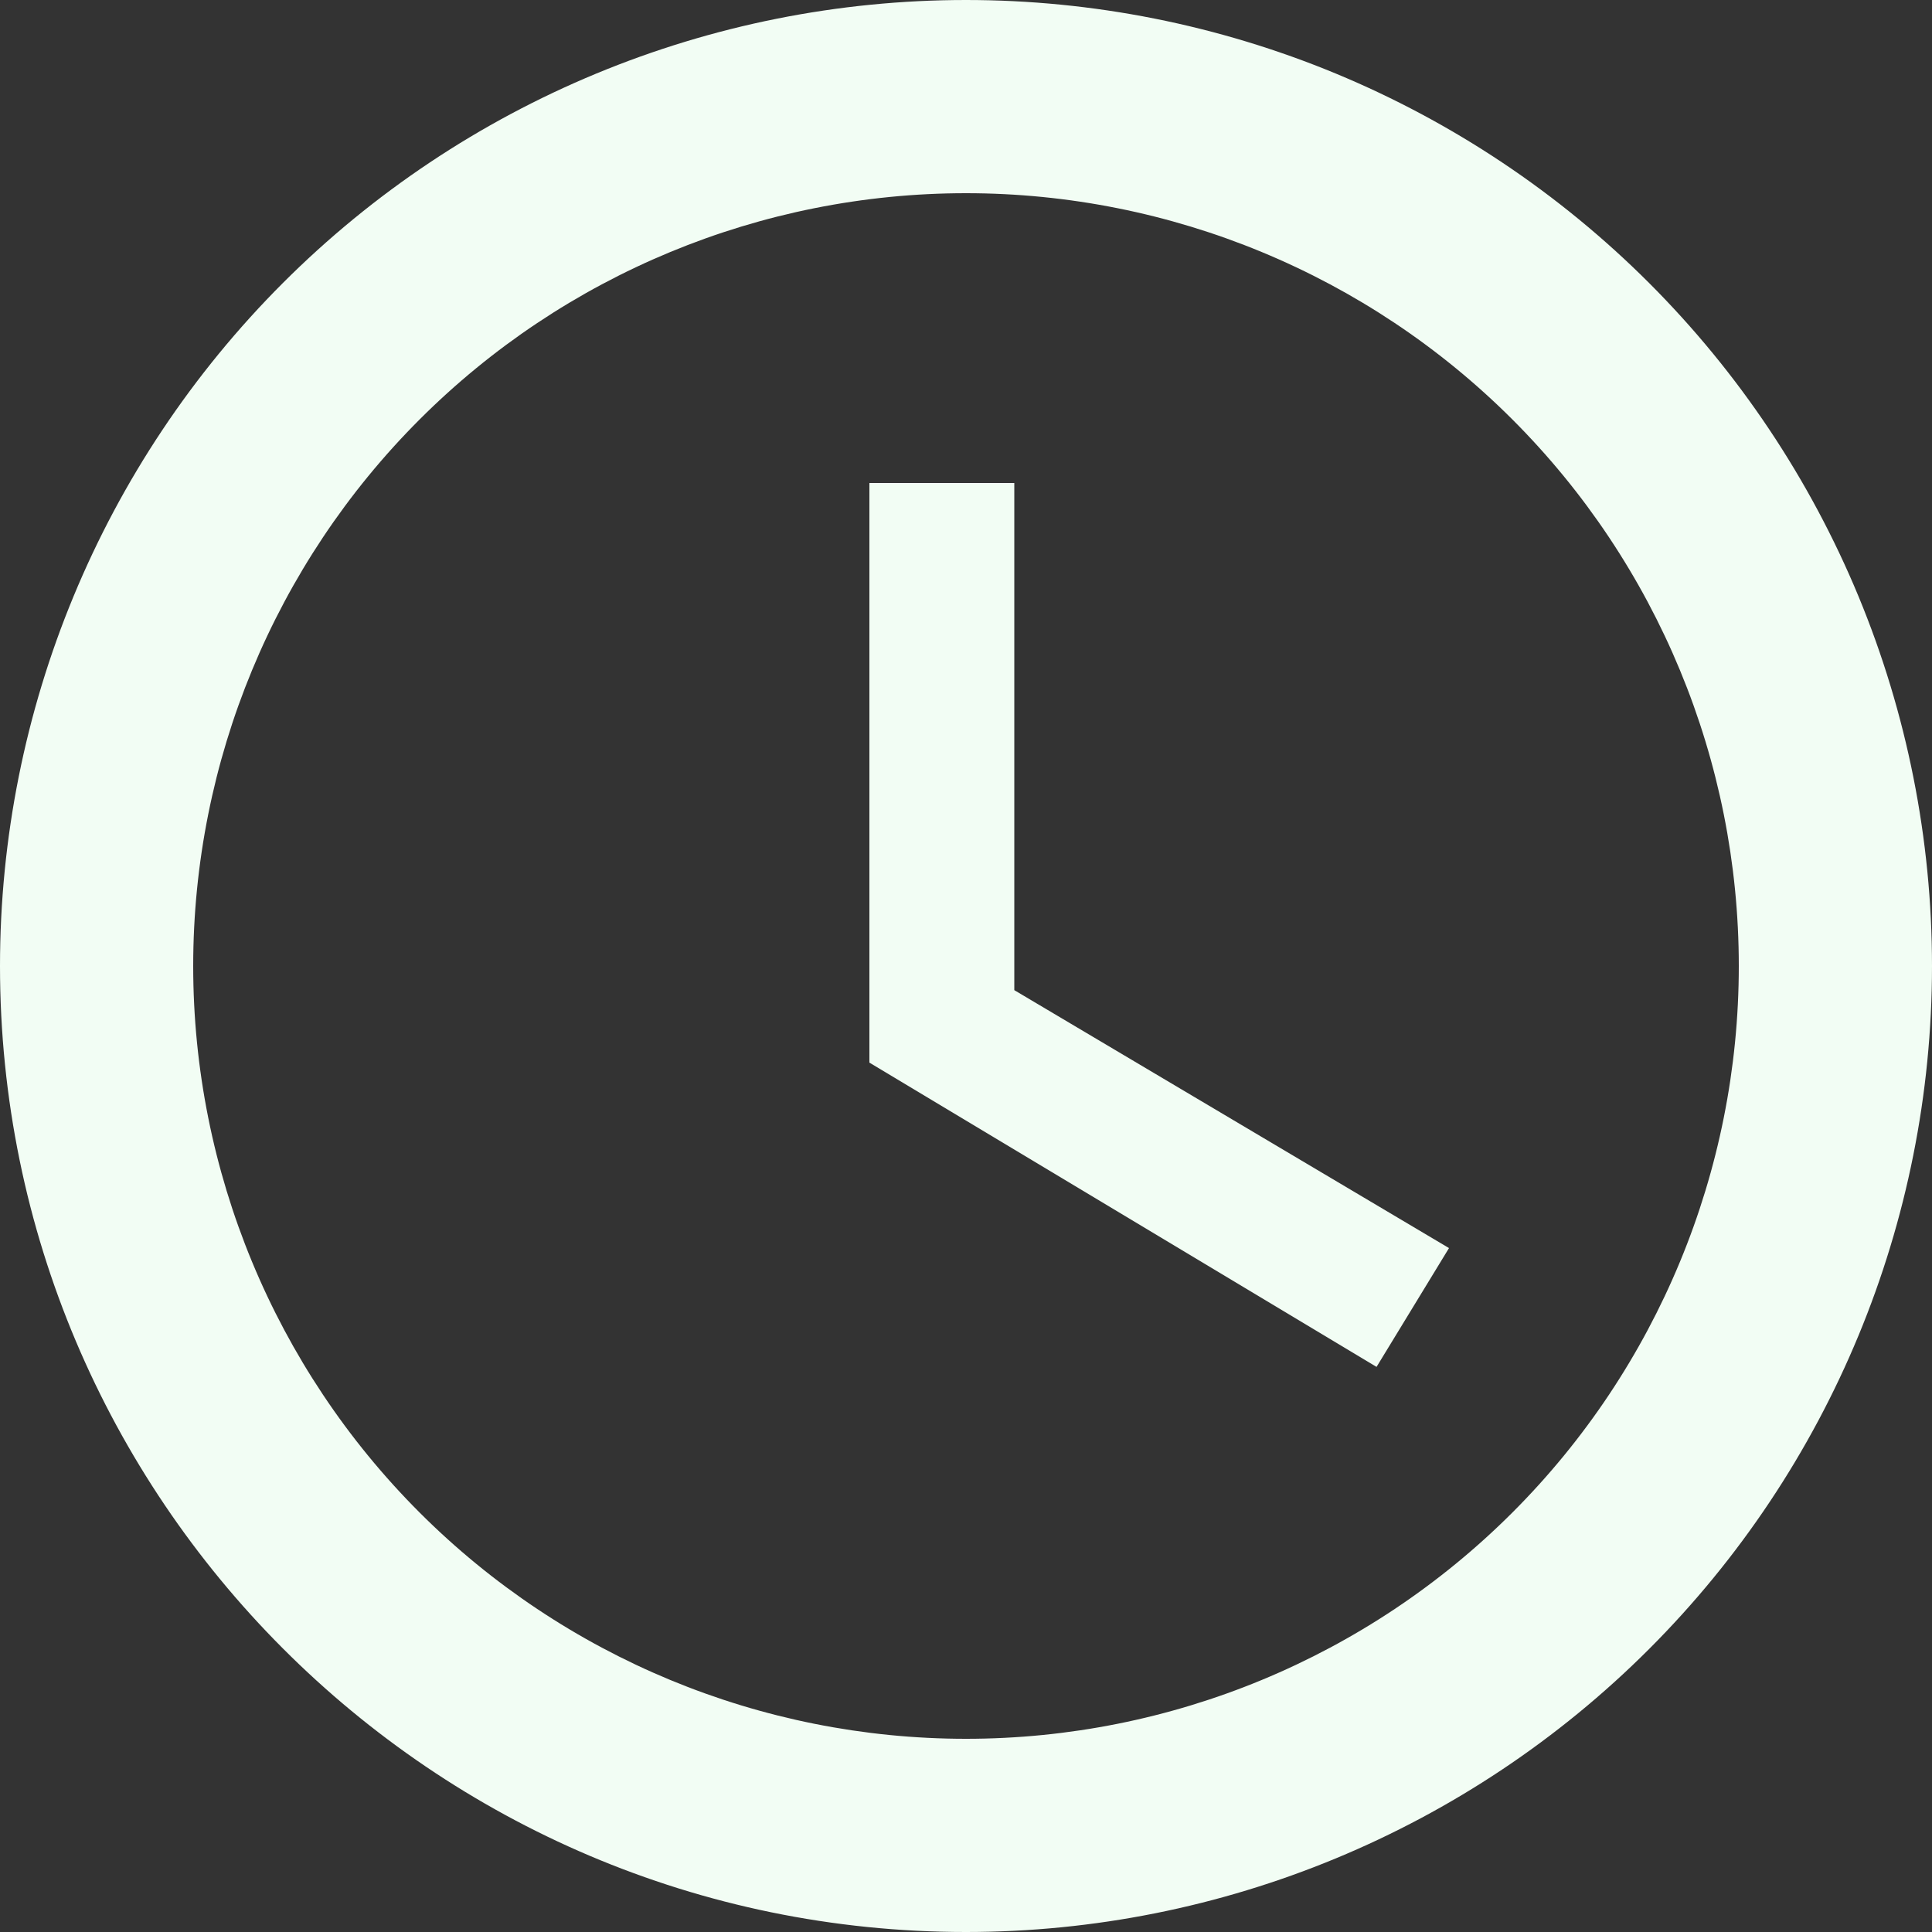 <svg width="20" height="20" viewBox="0 0 20 20" fill="none" xmlns="http://www.w3.org/2000/svg">
<rect x="0" y="0" width="20" height="20" fill="#333333" stroke="none"/>
<path d="M10 18C12.122 18 14.157 17.157 15.657 15.657C17.157 14.157 18 12.122 18 10C18 7.878 17.157 5.843 15.657 4.343C14.157 2.843 12.122 2 10 2C7.878 2 5.843 2.843 4.343 4.343C2.843 5.843 2 7.878 2 10C2 12.122 2.843 14.157 4.343 15.657C5.843 17.157 7.878 18 10 18ZM10 0C11.313 0 12.614 0.259 13.827 0.761C15.04 1.264 16.142 2 17.071 2.929C18 3.858 18.736 4.96 19.239 6.173C19.741 7.386 20 8.687 20 10C20 12.652 18.946 15.196 17.071 17.071C15.196 18.946 12.652 20 10 20C4.47 20 0 15.5 0 10C0 7.348 1.054 4.804 2.929 2.929C4.804 1.054 7.348 0 10 0ZM10.5 5V10.25L15 12.92L14.25 14.15L9 11V5H10.5Z" fill="#F2FDF4"/>
</svg>
